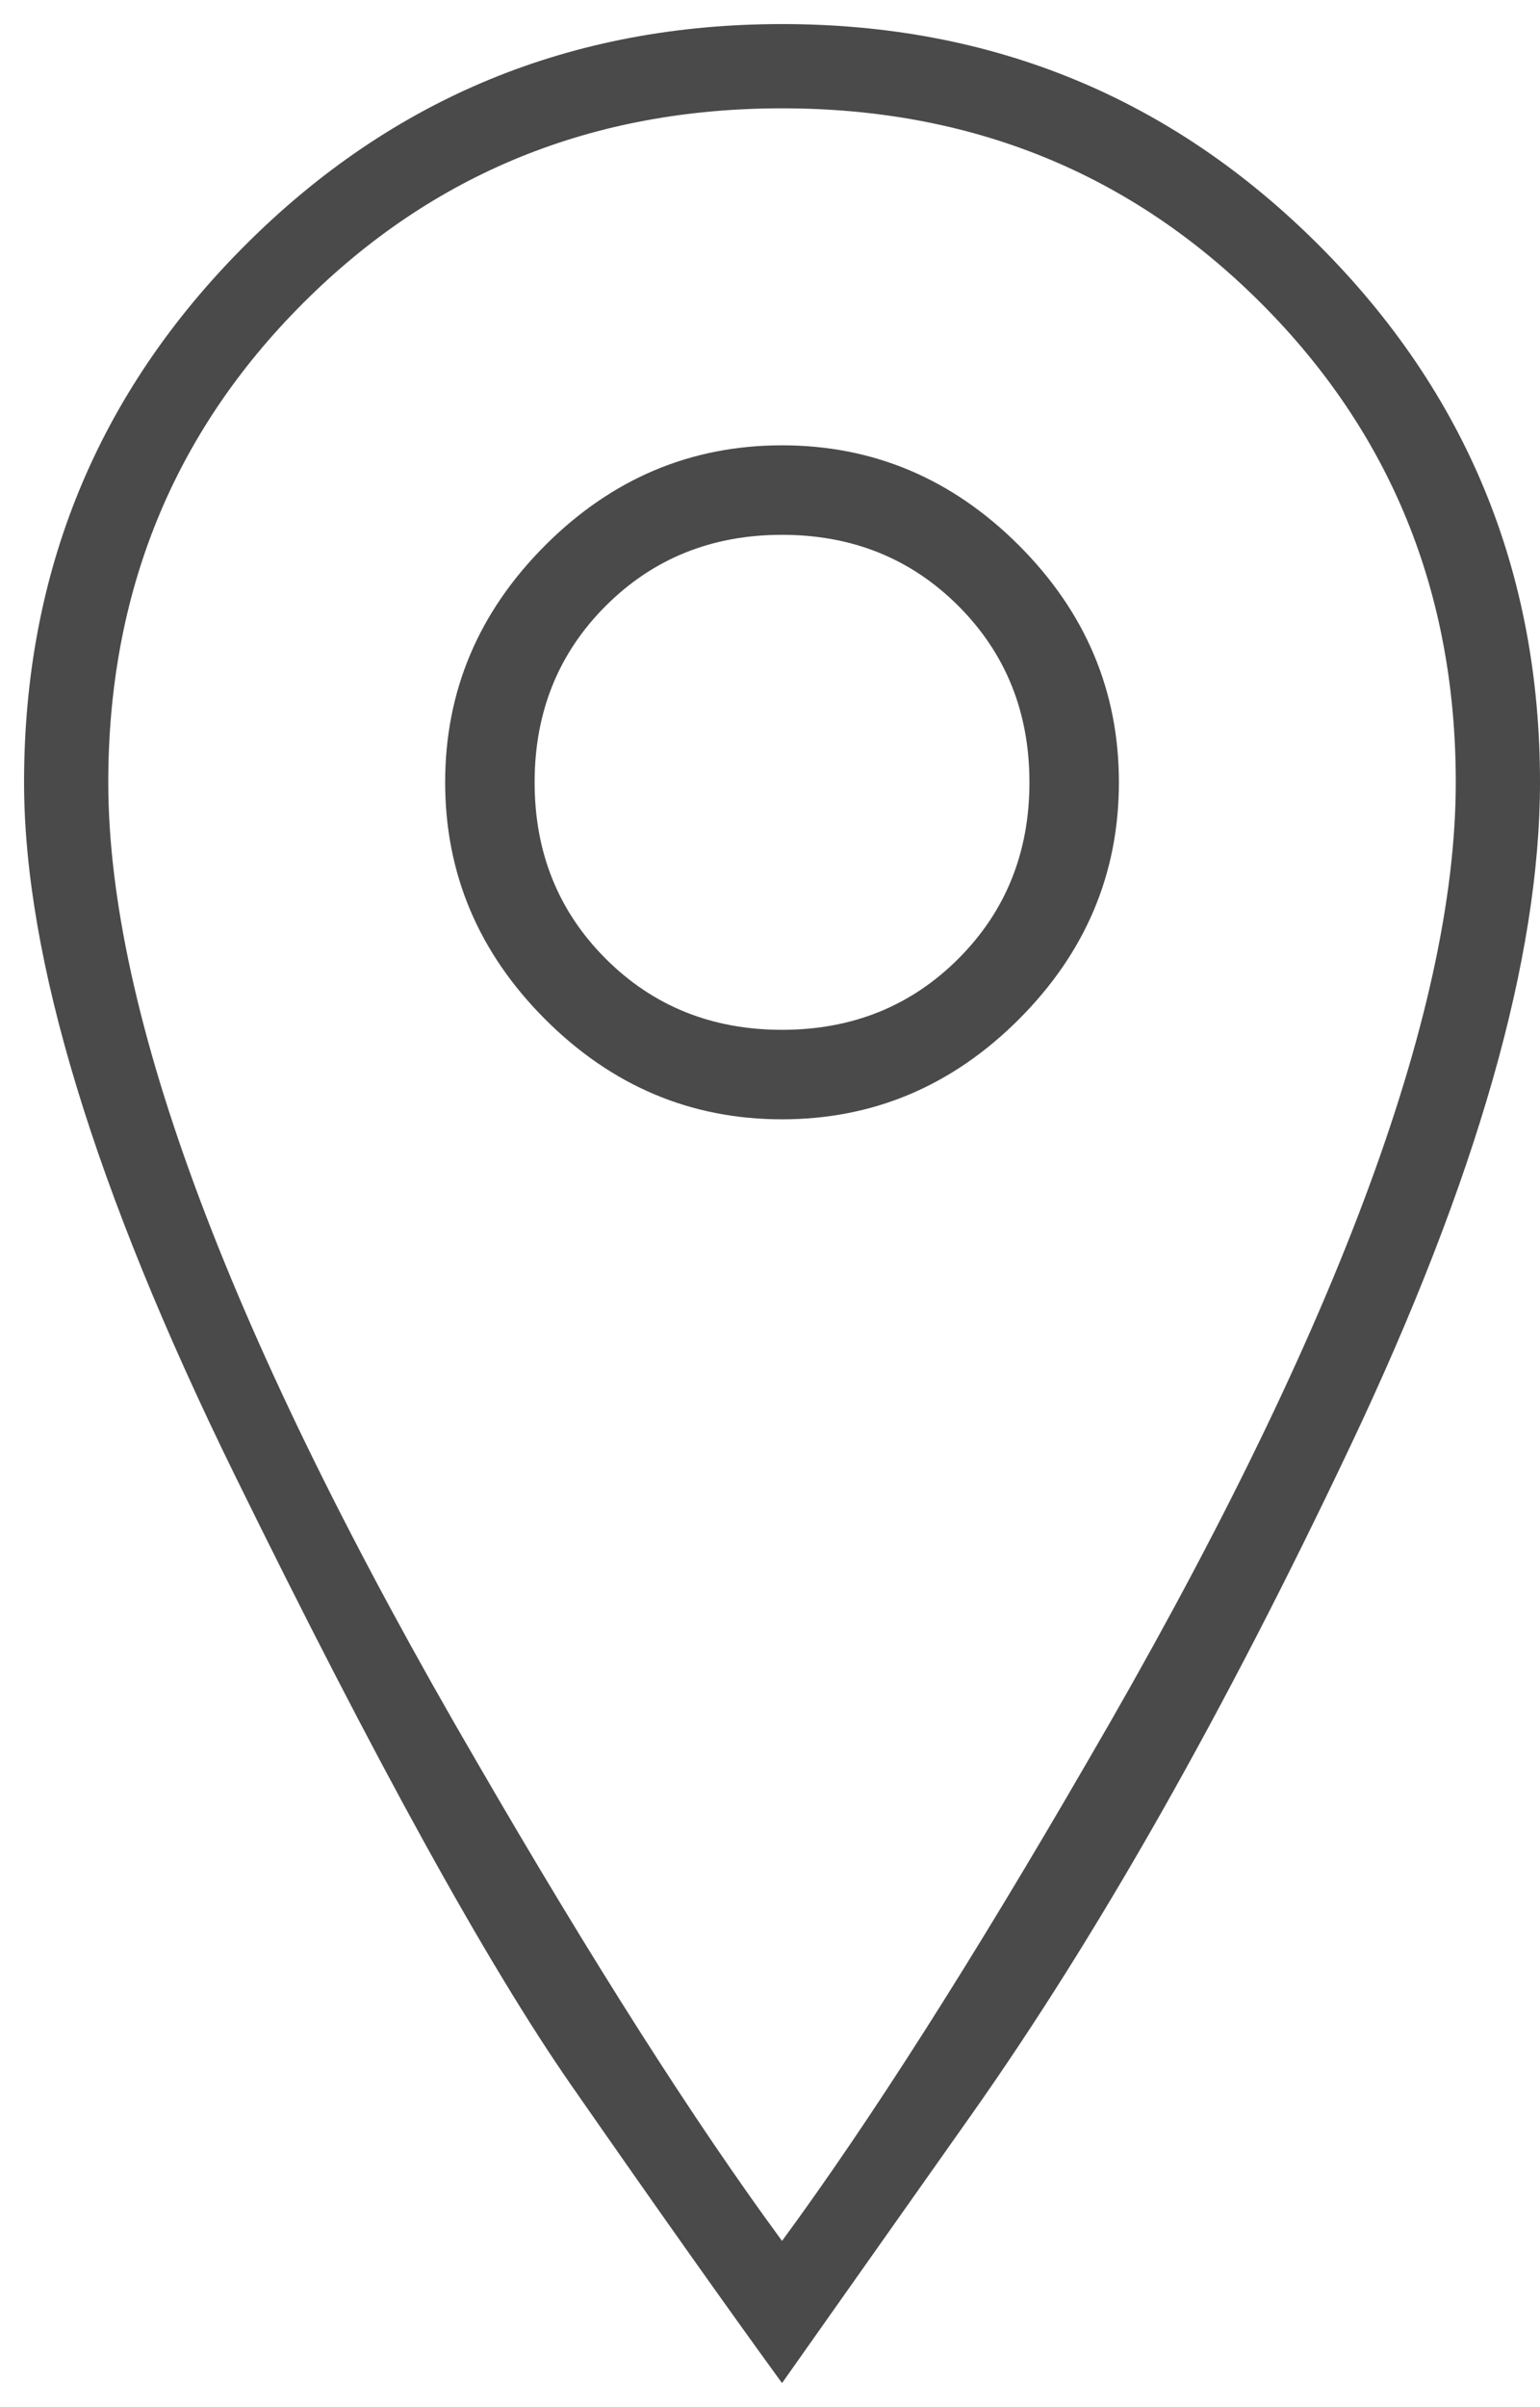 <?xml version="1.0" encoding="UTF-8"?>
<svg width="32px" height="50px" viewBox="0 0 32 50" version="1.1" xmlns="http://www.w3.org/2000/svg" xmlns:xlink="http://www.w3.org/1999/xlink">
    <!-- Generator: Sketch 48.2 (47327) - http://www.bohemiancoding.com/sketch -->
    <title>ion-ios-location-outline - Ionicons</title>
    <desc>Created with Sketch.</desc>
    <defs></defs>
    <g id="8" stroke="none" stroke-width="1" fill="none" fill-rule="evenodd" transform="translate(-88, -840)">
        <g id="Group-4" transform="translate(88, 838)" fill="#4A4A4A">
            <path d="M16.25,4.25 C12.312,4.25 8.995,5.599 6.297,8.297 C3.599,10.995 2.25,14.312 2.25,18.25 C2.25,23.063 4.802,29.844 9.906,38.594 C12.313,42.75 14.427,46.068 16.25,48.547 C18.073,46.068 20.187,42.75 22.594,38.594 C27.698,29.844 30.25,23.063 30.25,18.25 C30.25,14.312 28.901,10.995 26.203,8.297 C23.505,5.599 20.188,4.25 16.25,4.25 Z M16.25,2.5 C20.625,2.5 24.344,4.031 27.406,7.094 C30.469,10.156 32,13.875 32,18.25 C32,21.896 30.688,26.49 28.062,32.031 C25.437,37.573 22.813,42.203 20.188,45.922 L16.25,51.5 C15.083,49.896 13.625,47.836 11.875,45.32 C10.125,42.805 7.792,38.576 4.875,32.633 C1.958,26.69 0.5,21.896 0.5,18.25 C0.5,13.875 2.031,10.156 5.094,7.094 C8.156,4.031 11.875,2.5 16.25,2.5 Z M16.25,11.25 C18.146,11.25 19.786,11.943 21.172,13.328 C22.557,14.714 23.25,16.354 23.25,18.25 C23.25,20.146 22.557,21.786 21.172,23.172 C19.786,24.557 18.146,25.25 16.25,25.25 C14.354,25.25 12.714,24.557 11.328,23.172 C9.943,21.786 9.25,20.146 9.25,18.25 C9.25,16.354 9.943,14.714 11.328,13.328 C12.714,11.943 14.354,11.25 16.25,11.25 Z M16.25,23.391 C17.708,23.391 18.93,22.898 19.914,21.914 C20.898,20.93 21.391,19.708 21.391,18.25 C21.391,16.792 20.898,15.57 19.914,14.586 C18.93,13.602 17.708,13.109 16.25,13.109 C14.792,13.109 13.57,13.602 12.586,14.586 C11.602,15.57 11.109,16.792 11.109,18.25 C11.109,19.708 11.602,20.93 12.586,21.914 C13.57,22.898 14.792,23.391 16.25,23.391 Z" id="ion-ios-location-outline---Ionicons"></path>
        </g>
    </g>
</svg>